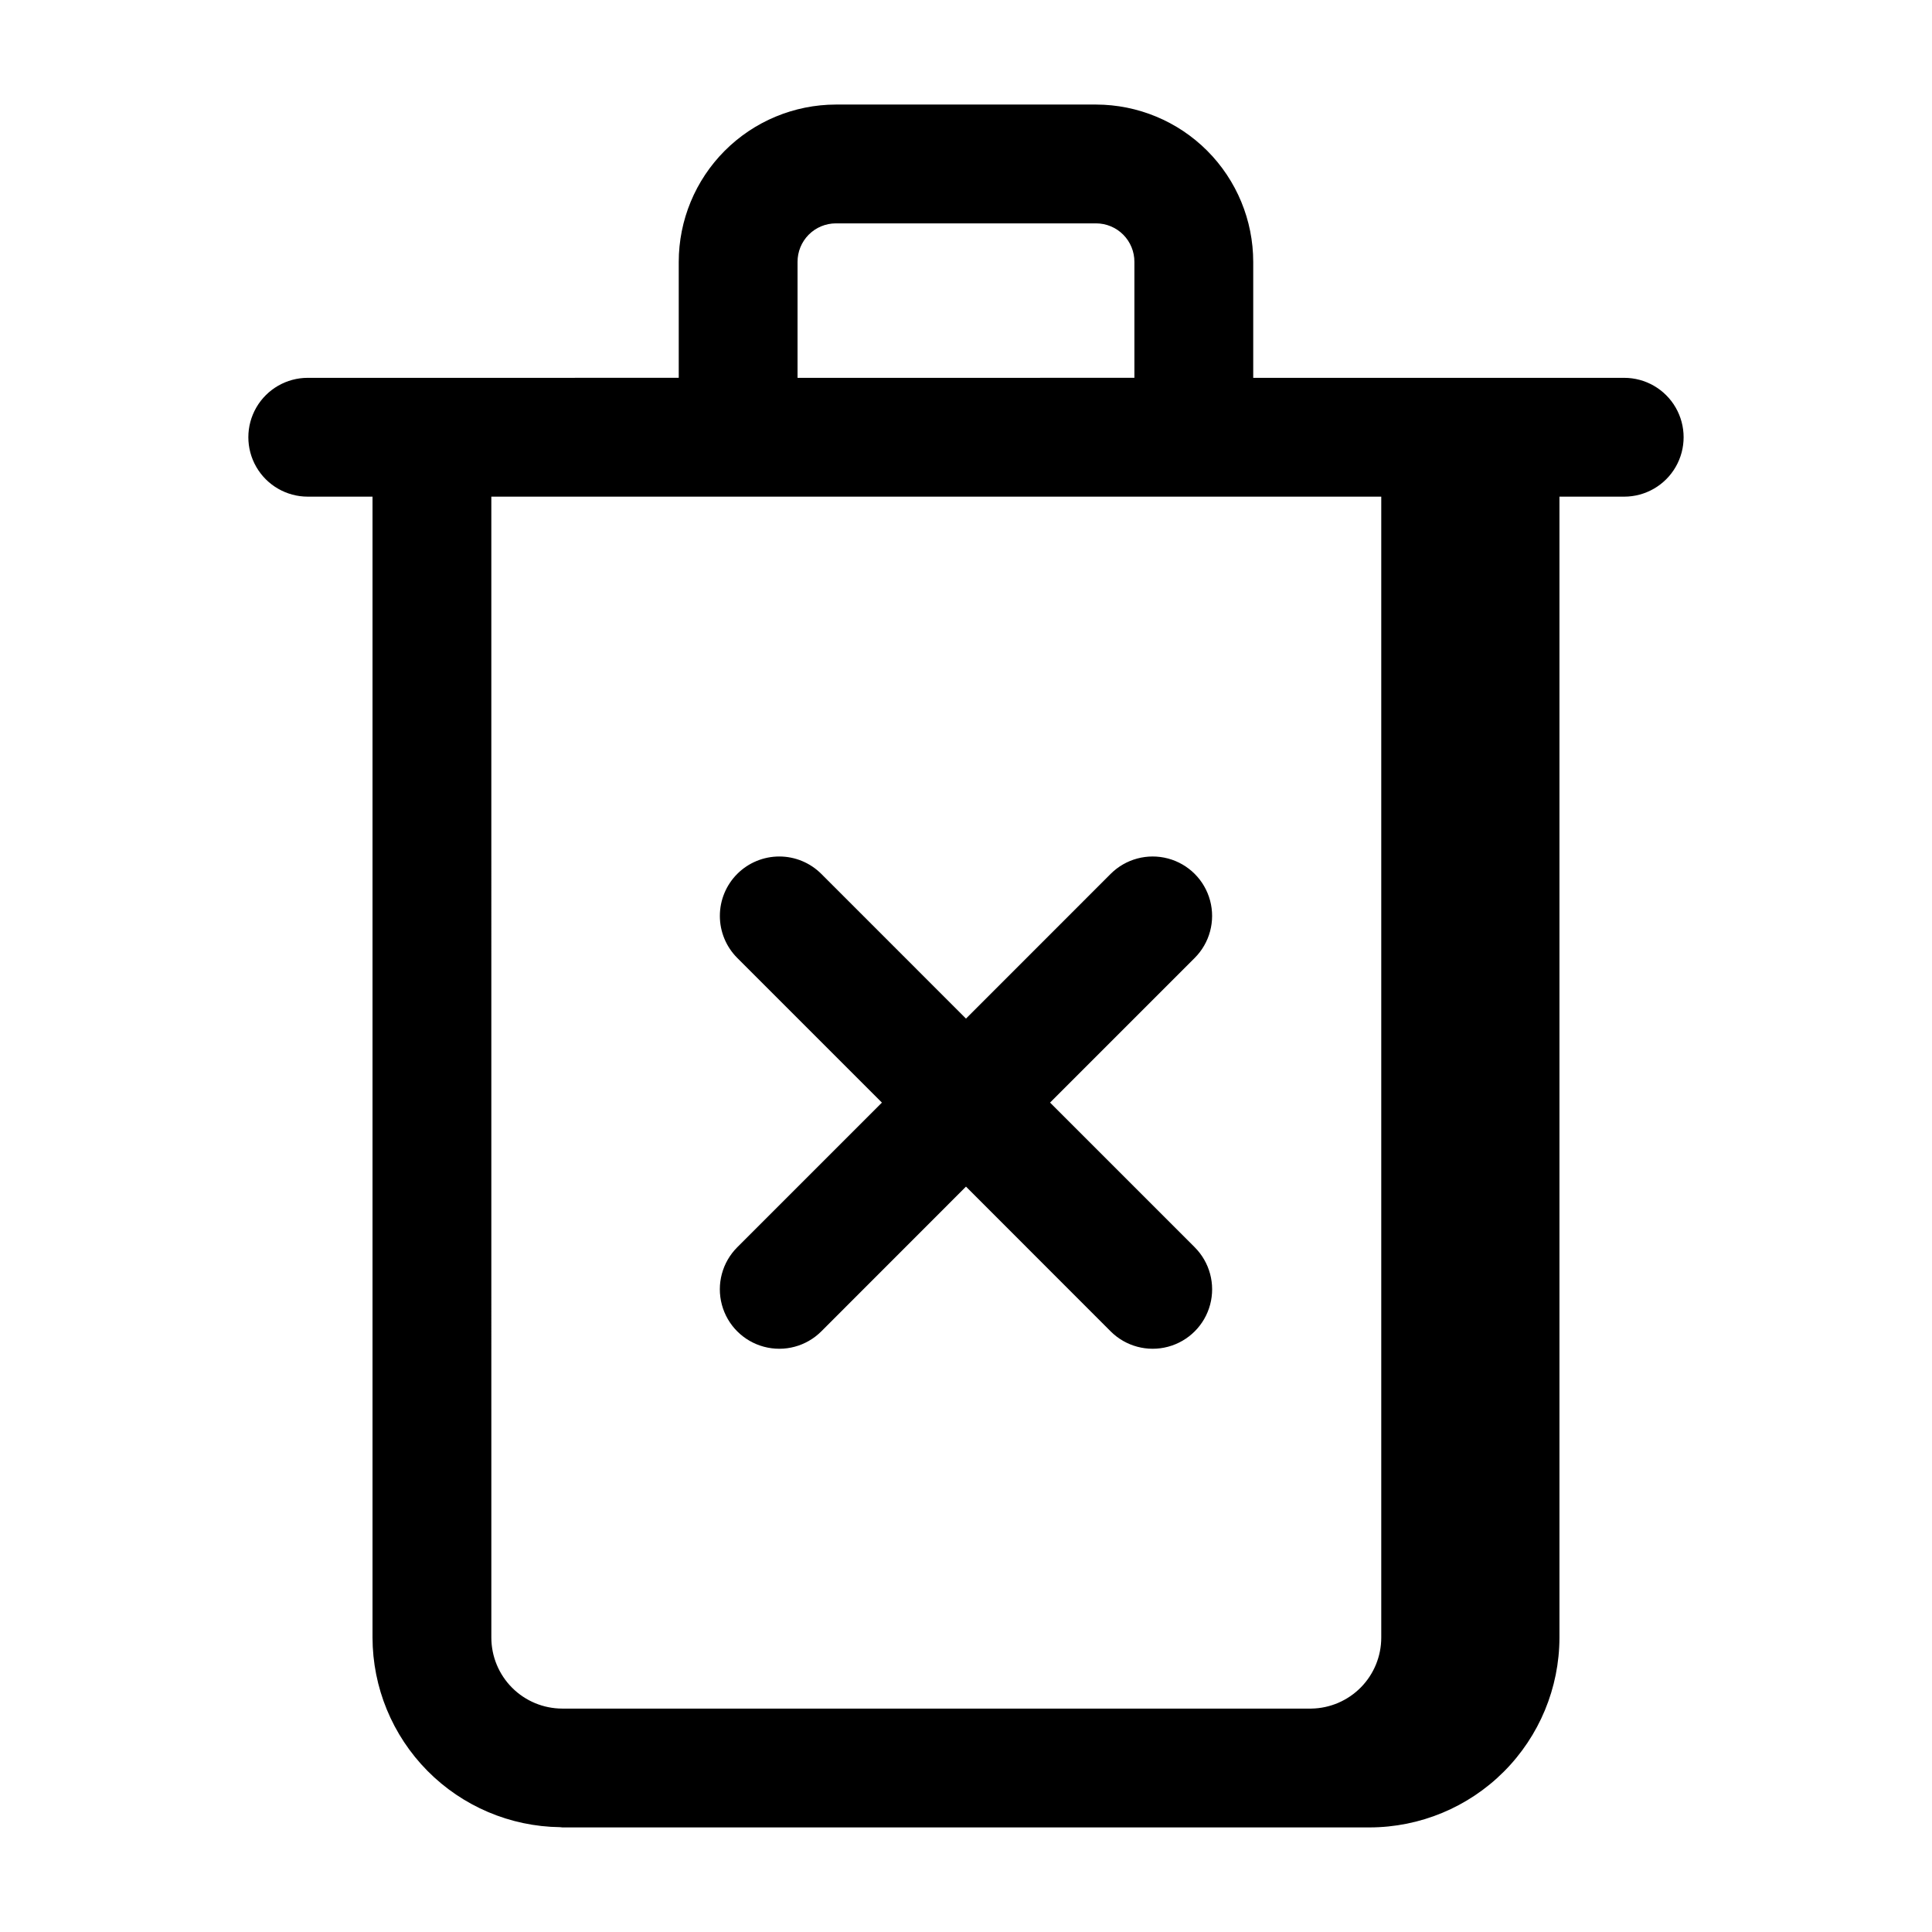 <?xml version="1.0" encoding="UTF-8"?>
<!-- Uploaded to: ICON Repo, www.svgrepo.com, Generator: ICON Repo Mixer Tools -->
<svg fill="#000000" width="800px" height="800px" version="1.1" viewBox="144 144 512 512" xmlns="http://www.w3.org/2000/svg">
 <path d="m574.43 244.13h-98.312v-30.703c0-11.051-4.387-21.652-12.195-29.477-7.809-7.82-18.402-12.223-29.457-12.242h-68.941c-11.055 0.02-21.648 4.422-29.457 12.242-7.809 7.824-12.195 18.426-12.195 29.477v30.699l-98.312 0.004c-5.625 0-10.824 3-13.637 7.871s-2.812 10.875 0 15.746 8.012 7.871 13.637 7.871h17.16v302.34c0.02 13.227 5.242 25.914 14.539 35.32s21.926 14.773 35.148 14.941c0.203 0 0.402 0.062 0.605 0.062l198.22 0.004h0.605 15.148c13.328-0.027 26.105-5.332 35.531-14.762 9.426-9.426 14.73-22.203 14.754-35.535v-302.37h17.16c5.625 0 10.824-3 13.637-7.871s2.812-10.875 0-15.746-8.012-7.871-13.637-7.871zm-219.07-30.703c-0.016-2.707 1.047-5.309 2.953-7.227 1.91-1.922 4.504-3.004 7.211-3.004h68.941c2.707 0 5.305 1.082 7.211 3.004 1.906 1.918 2.969 4.519 2.953 7.227v30.699l-89.27 0.004zm-81.152 62.191h235.84v302.36c0 4.938-1.941 9.68-5.406 13.199-3.465 3.519-8.172 5.535-13.109 5.617h-198.52c-4.988-0.008-9.766-1.992-13.289-5.516-3.527-3.527-5.508-8.309-5.512-13.293zm65.172 198.92 38.336-38.336-38.336-38.336v-0.004c-2.953-2.953-4.609-6.957-4.609-11.137 0-4.176 1.66-8.184 4.613-11.137 2.957-2.953 6.961-4.609 11.141-4.609 4.176 0 8.18 1.66 11.133 4.613l38.34 38.348 38.336-38.348c3.977-3.977 9.777-5.531 15.211-4.078 5.438 1.457 9.684 5.699 11.141 11.137 1.457 5.434-0.098 11.234-4.074 15.211l-38.336 38.336 38.336 38.336v0.004c3.981 3.981 5.535 9.781 4.082 15.219-1.457 5.438-5.703 9.684-11.141 11.141-5.438 1.457-11.238-0.094-15.219-4.074l-38.336-38.359-38.34 38.359c-3.981 3.981-9.781 5.531-15.219 4.074-5.438-1.457-9.684-5.703-11.137-11.141-1.457-5.438 0.098-11.238 4.078-15.219z"/>
</svg>